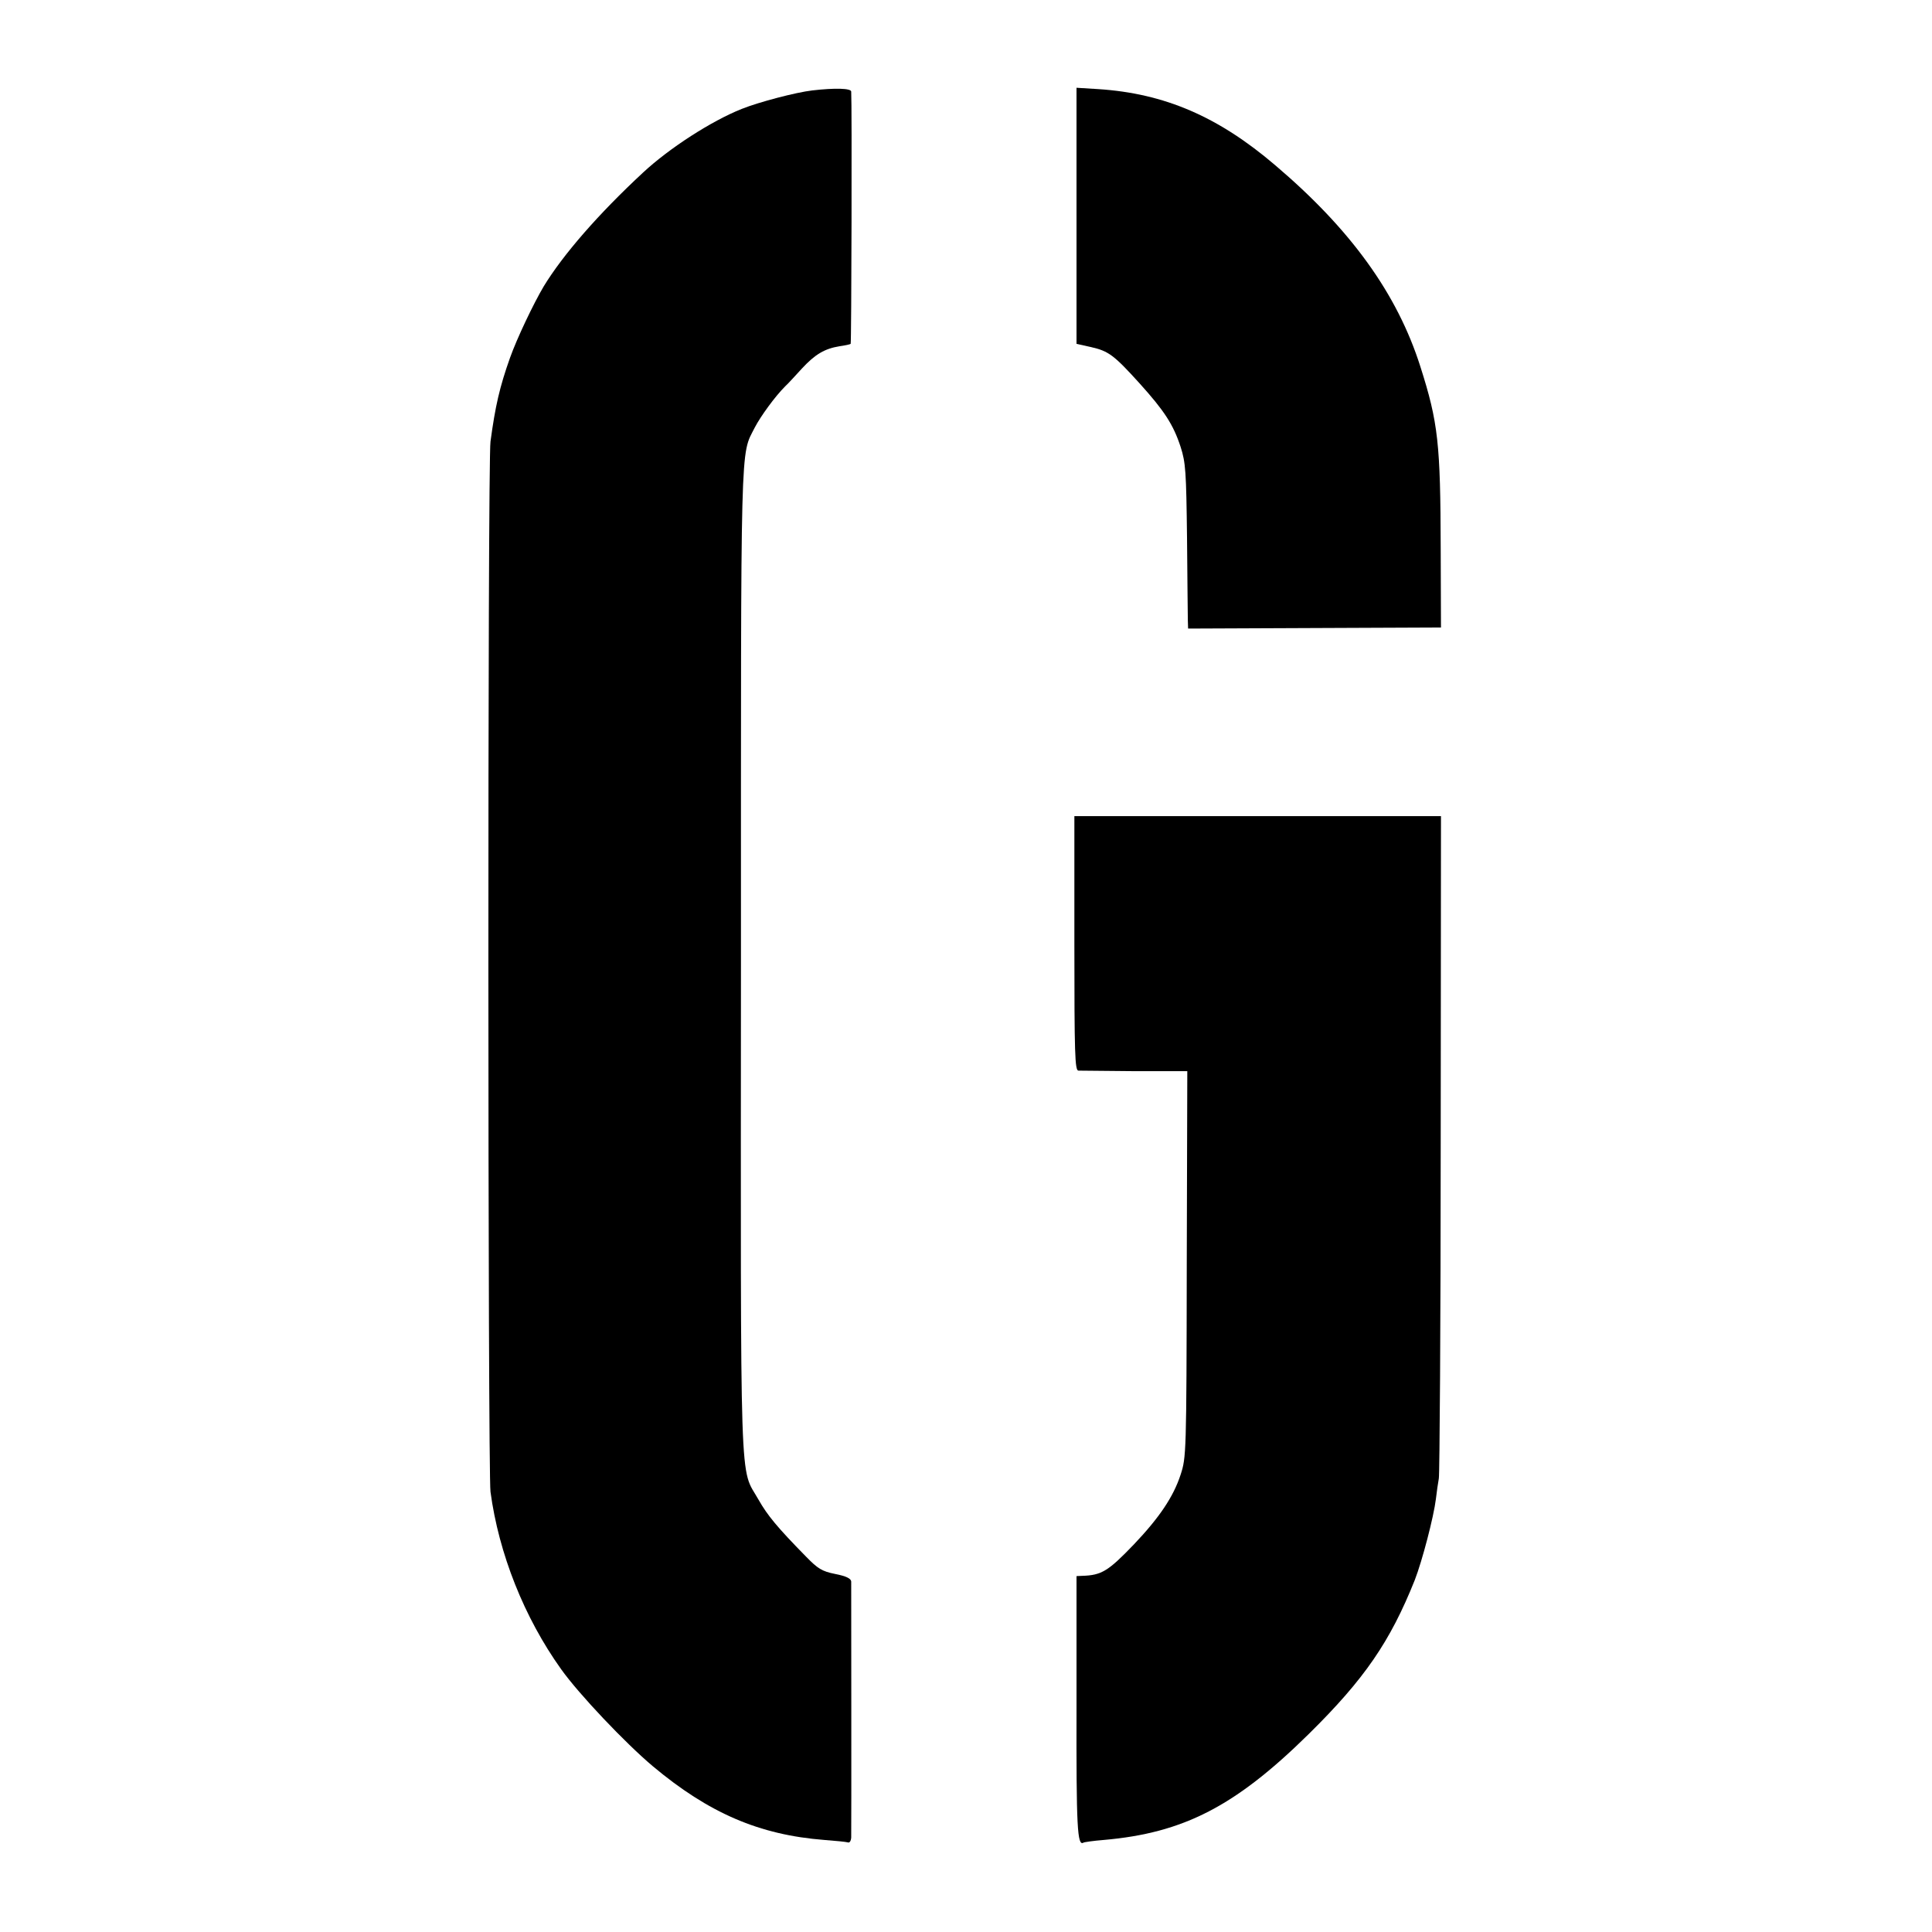 <?xml version="1.0" standalone="no"?>
<!DOCTYPE svg PUBLIC "-//W3C//DTD SVG 20010904//EN"
 "http://www.w3.org/TR/2001/REC-SVG-20010904/DTD/svg10.dtd">
<svg version="1.0" xmlns="http://www.w3.org/2000/svg"
 width="722pt" height="722pt" viewBox="0 0 722 722"
 preserveAspectRatio="xMidYMid meet">
<g transform="translate(0,722) scale(0.1,-0.1)"
fill="#000000" stroke="none">
<path d="M3035 6882 c-60 -7 -198 -43 -263 -69 -113 -45 -270 -146 -369 -238
-168 -156 -299 -307 -371 -425 -38 -64 -100 -194 -126 -267 -39 -110 -55 -180
-73 -313 -11 -74 -10 -3849 0 -3925 31 -231 126 -470 264 -663 67 -94 240
-276 342 -362 210 -176 399 -257 641 -276 41 -3 81 -7 88 -9 7 -3 12 5 13 18
1 27 0 936 0 957 -1 11 -19 20 -60 28 -50 10 -65 20 -109 65 -108 110 -144
154 -177 212 -72 128 -67 -29 -66 2013 0 1990 -3 1886 52 1995 22 42 75 115
113 153 12 11 40 42 63 67 49 53 85 74 140 83 21 3 40 7 42 9 3 3 5 902 2 943
-1 12 -60 14 -146 4z"/>
<path d="M4023 6414 l0 -479 54 -12 c66 -15 86 -30 182 -136 92 -102 126 -154
153 -237 19 -59 21 -92 24 -340 1 -151 3 -289 3 -307 l1 -32 473 2 472 2 -1
295 c-1 392 -9 470 -76 680 -86 271 -259 512 -543 753 -212 181 -413 268 -661
284 l-81 5 0 -478z"/>
<path d="M4015 3695 c0 -415 2 -475 15 -476 8 0 103 -1 211 -2 l196 0 -2 -721
c-1 -713 -2 -722 -23 -787 -27 -83 -80 -161 -174 -260 -96 -100 -121 -116
-194 -118 l-21 -1 0 -487 c-1 -456 3 -523 26 -509 3 2 38 7 76 10 298 26 492
126 766 396 208 205 304 345 396 575 28 72 71 237 79 303 3 26 8 61 11 77 3
17 7 580 7 1253 l1 1222 -685 0 -685 0 0 -475z"/>
</g>
</svg>
